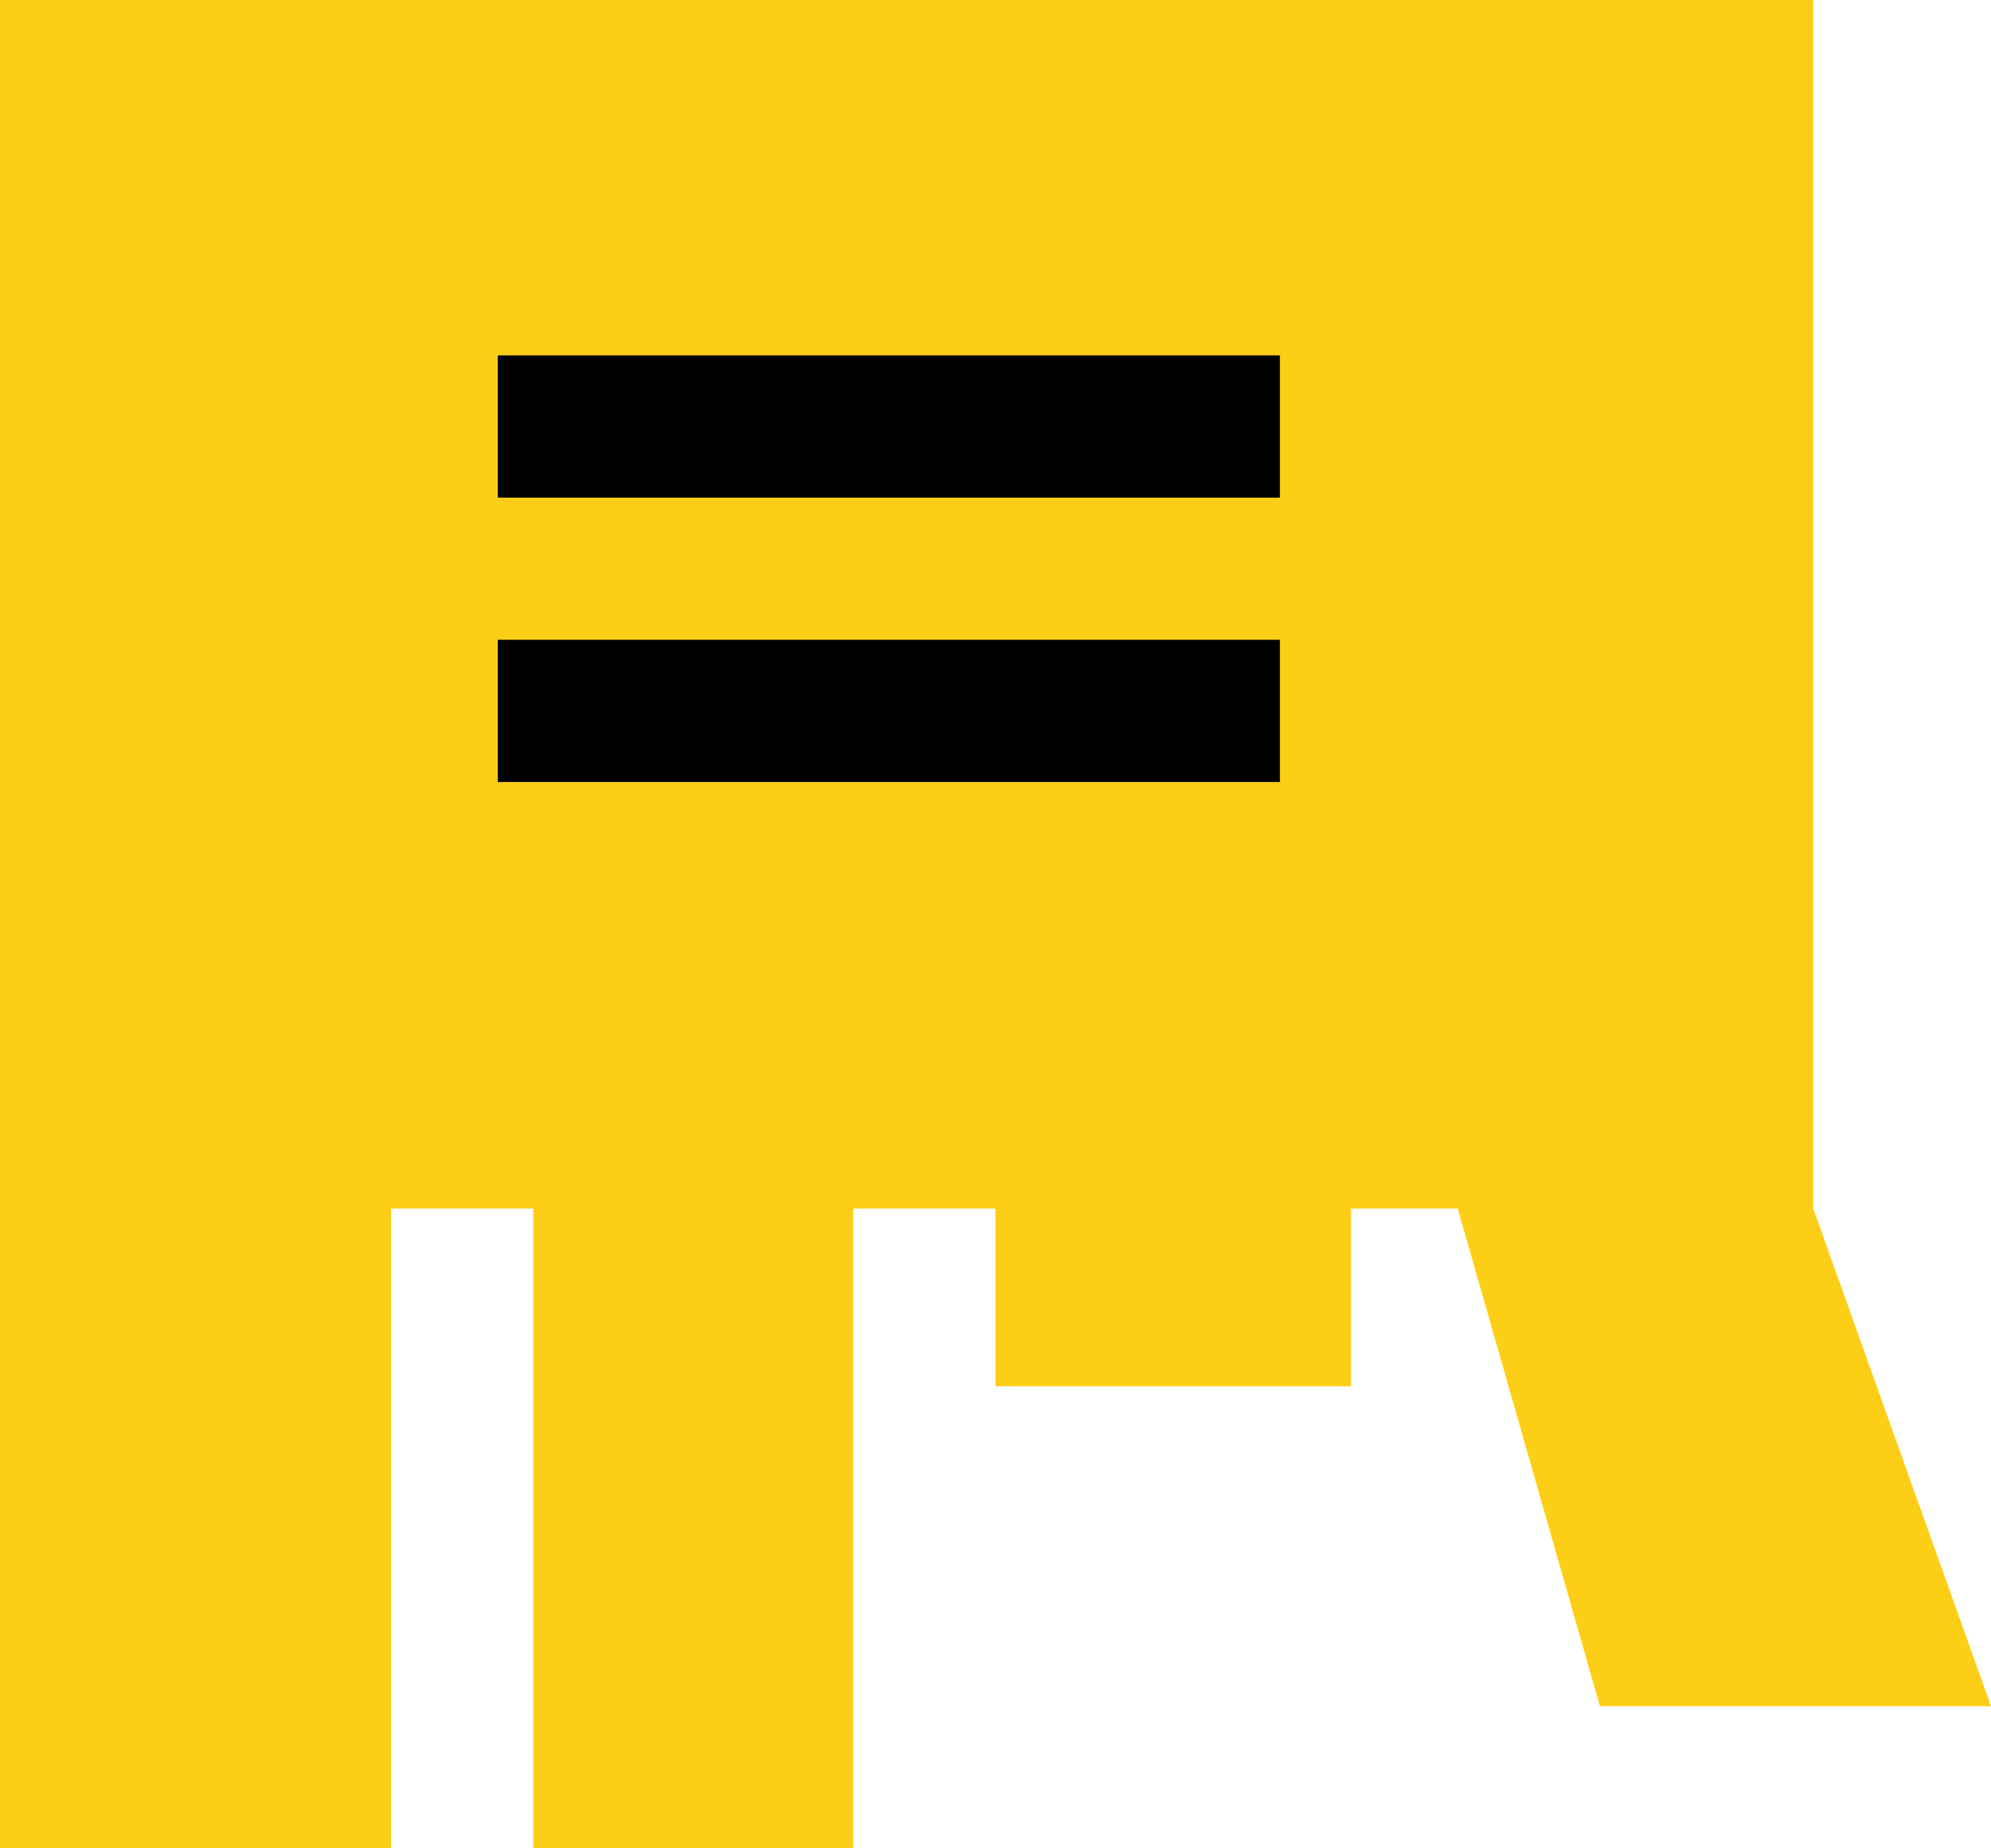 <?xml version="1.0" encoding="UTF-8"?> <svg xmlns="http://www.w3.org/2000/svg" width="28" height="26" viewBox="0 0 28 26" fill="none"> <path d="M0 26V0H25.5V17L28 24H22.5L20.5 17H19V19.5H14V17H12V26H7.5V17H5.5V26H0Z" fill="#FDCE16"></path> <rect x="7" y="5" width="11" height="2" fill="black"></rect> <rect x="7" y="9" width="11" height="2" fill="black"></rect> </svg> 